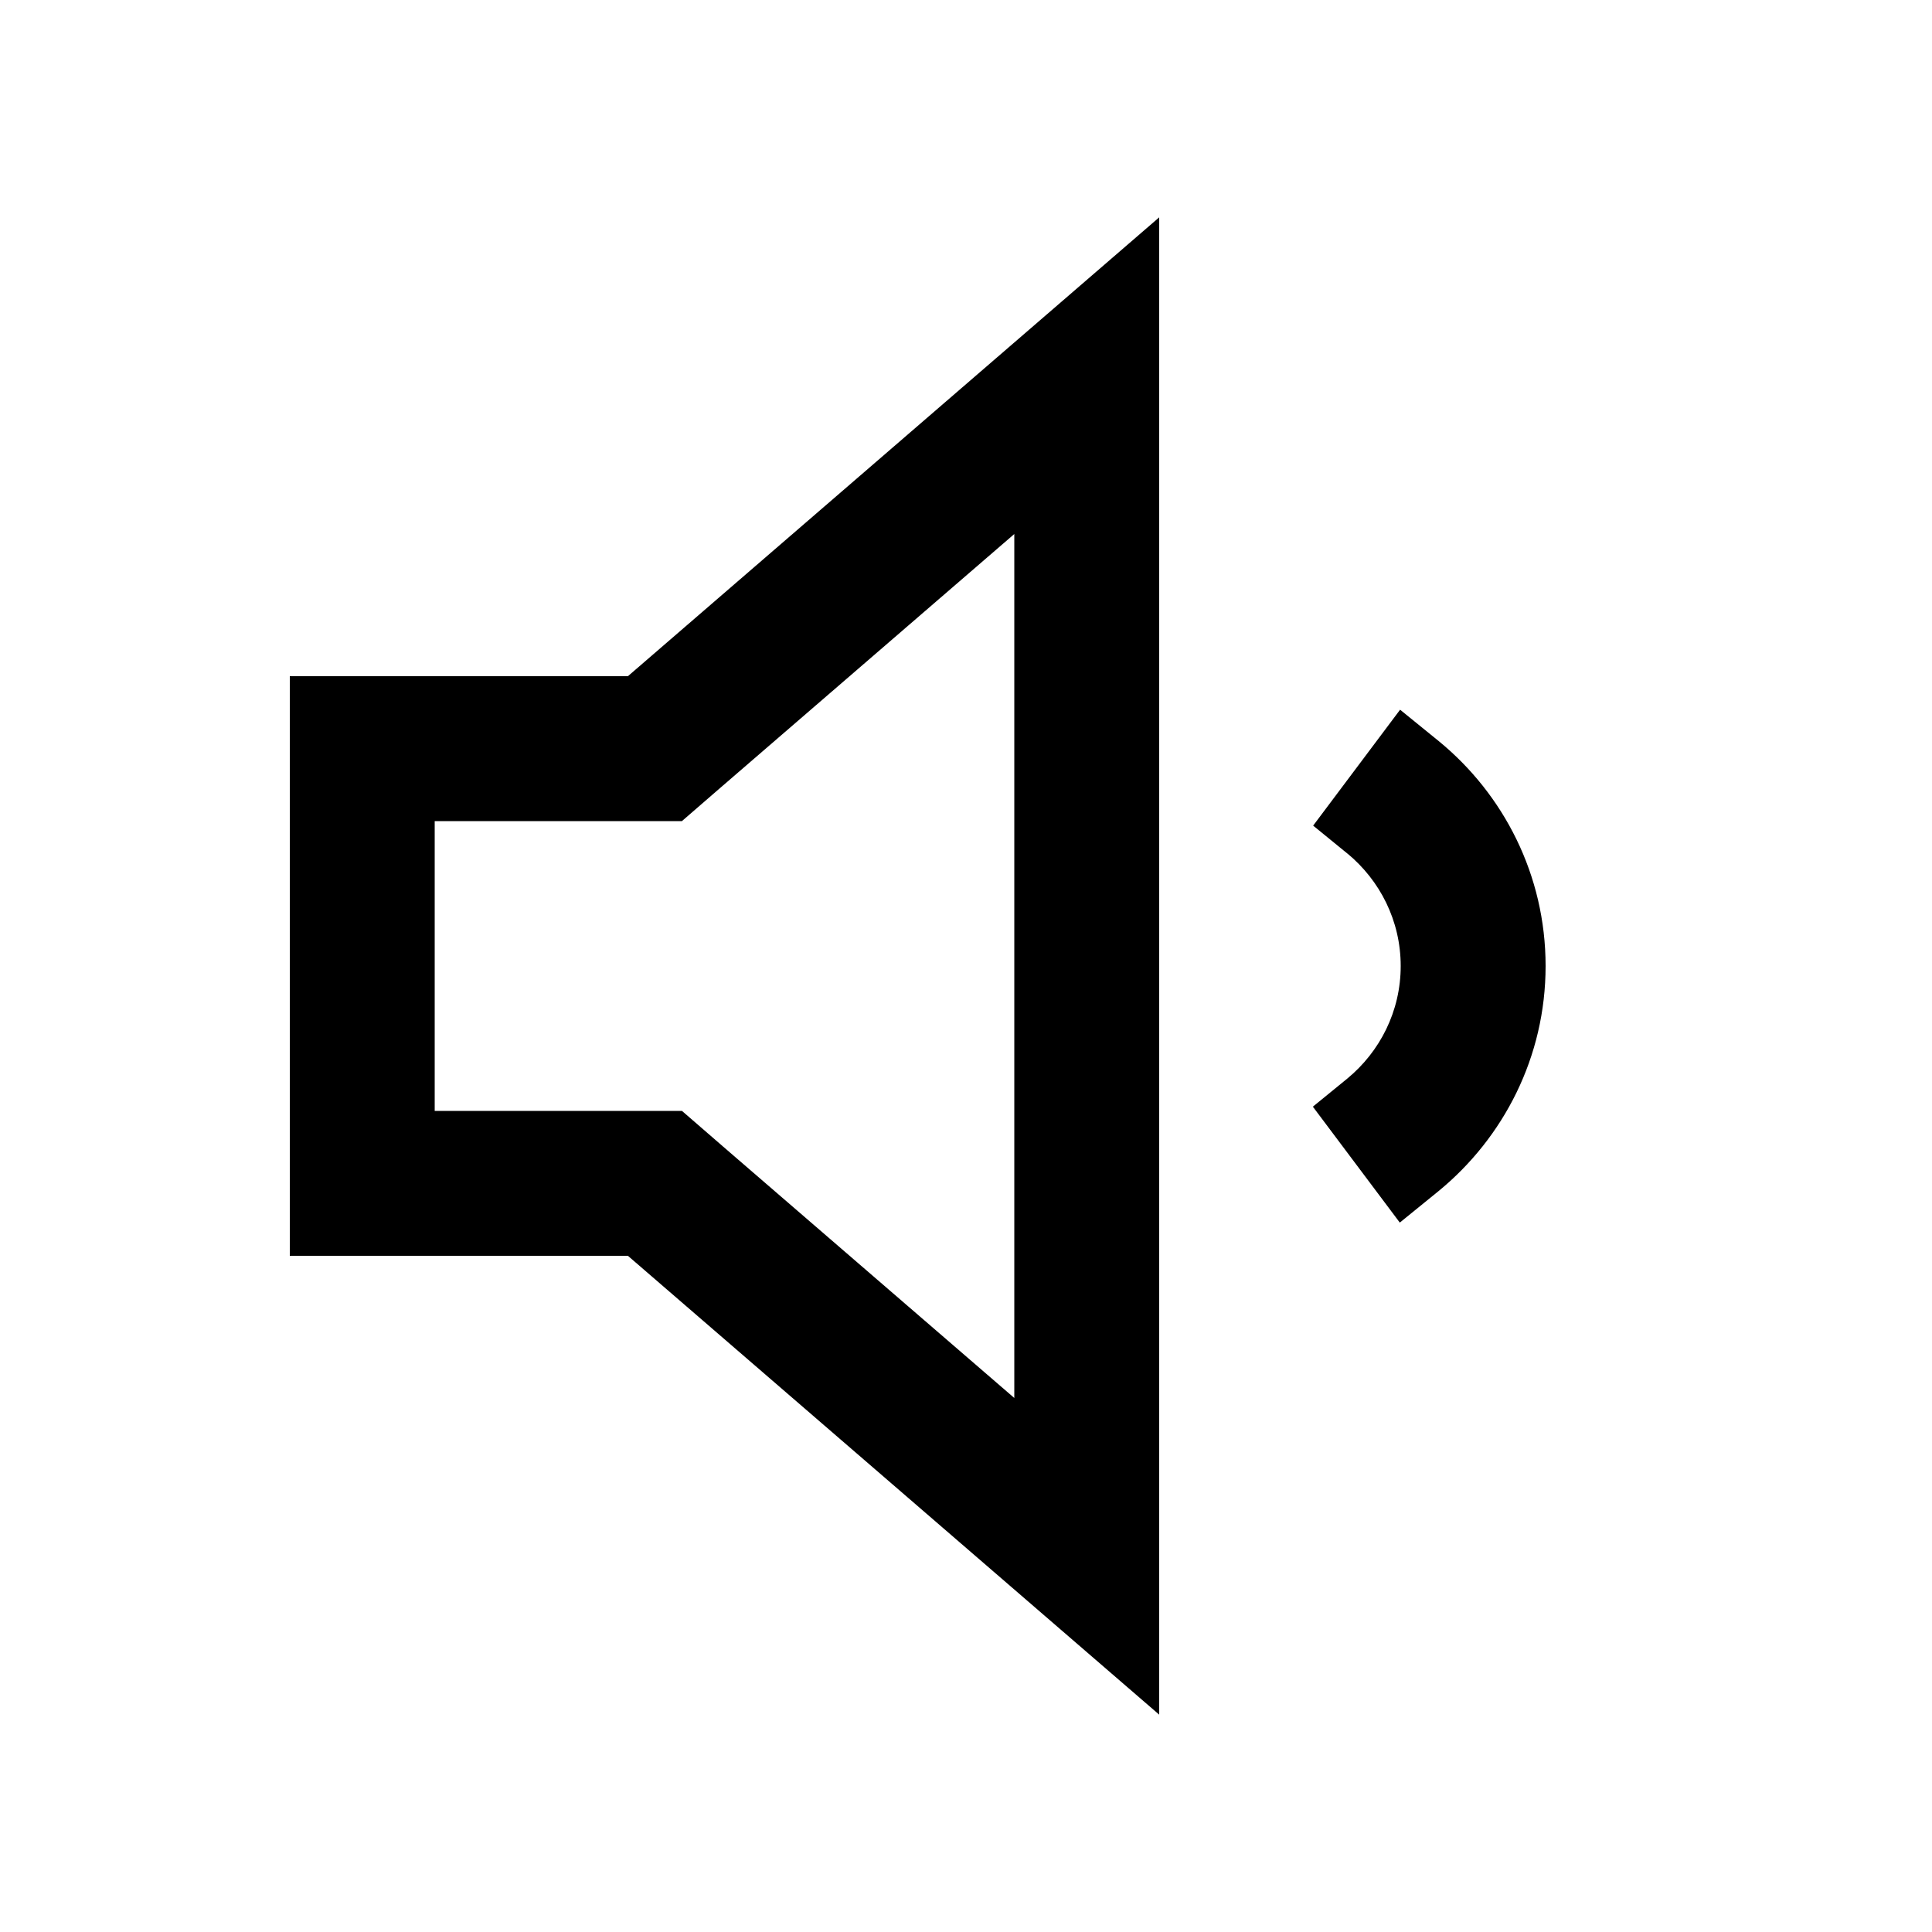 <svg xmlns="http://www.w3.org/2000/svg" viewBox="0 0 640 640"><!--! Font Awesome Pro 7.1.0 by @fontawesome - https://fontawesome.com License - https://fontawesome.com/license (Commercial License) Copyright 2025 Fonticons, Inc. --><path fill="currentColor" d="M239.4 379.7L225.9 368L144 368L144 272L225.9 272L239.4 260.3L336 176.9L336 463.1L239.4 379.7zM96 416L208 416C306.7 501.2 365.3 551.9 384 568L384 72C365.3 88.1 306.7 138.8 208 224L96 224L96 416zM446.3 282.7C457.1 291.6 464 305 464 320C464 335 457.1 348.4 446.3 357.3L434.9 366.6L463.7 405L476.5 394.6C498.1 376.9 512 350.1 512 320C512 289.9 498.1 263.1 476.6 245.5L463.8 235.1L435 273.5L446.4 282.8z"/></svg>